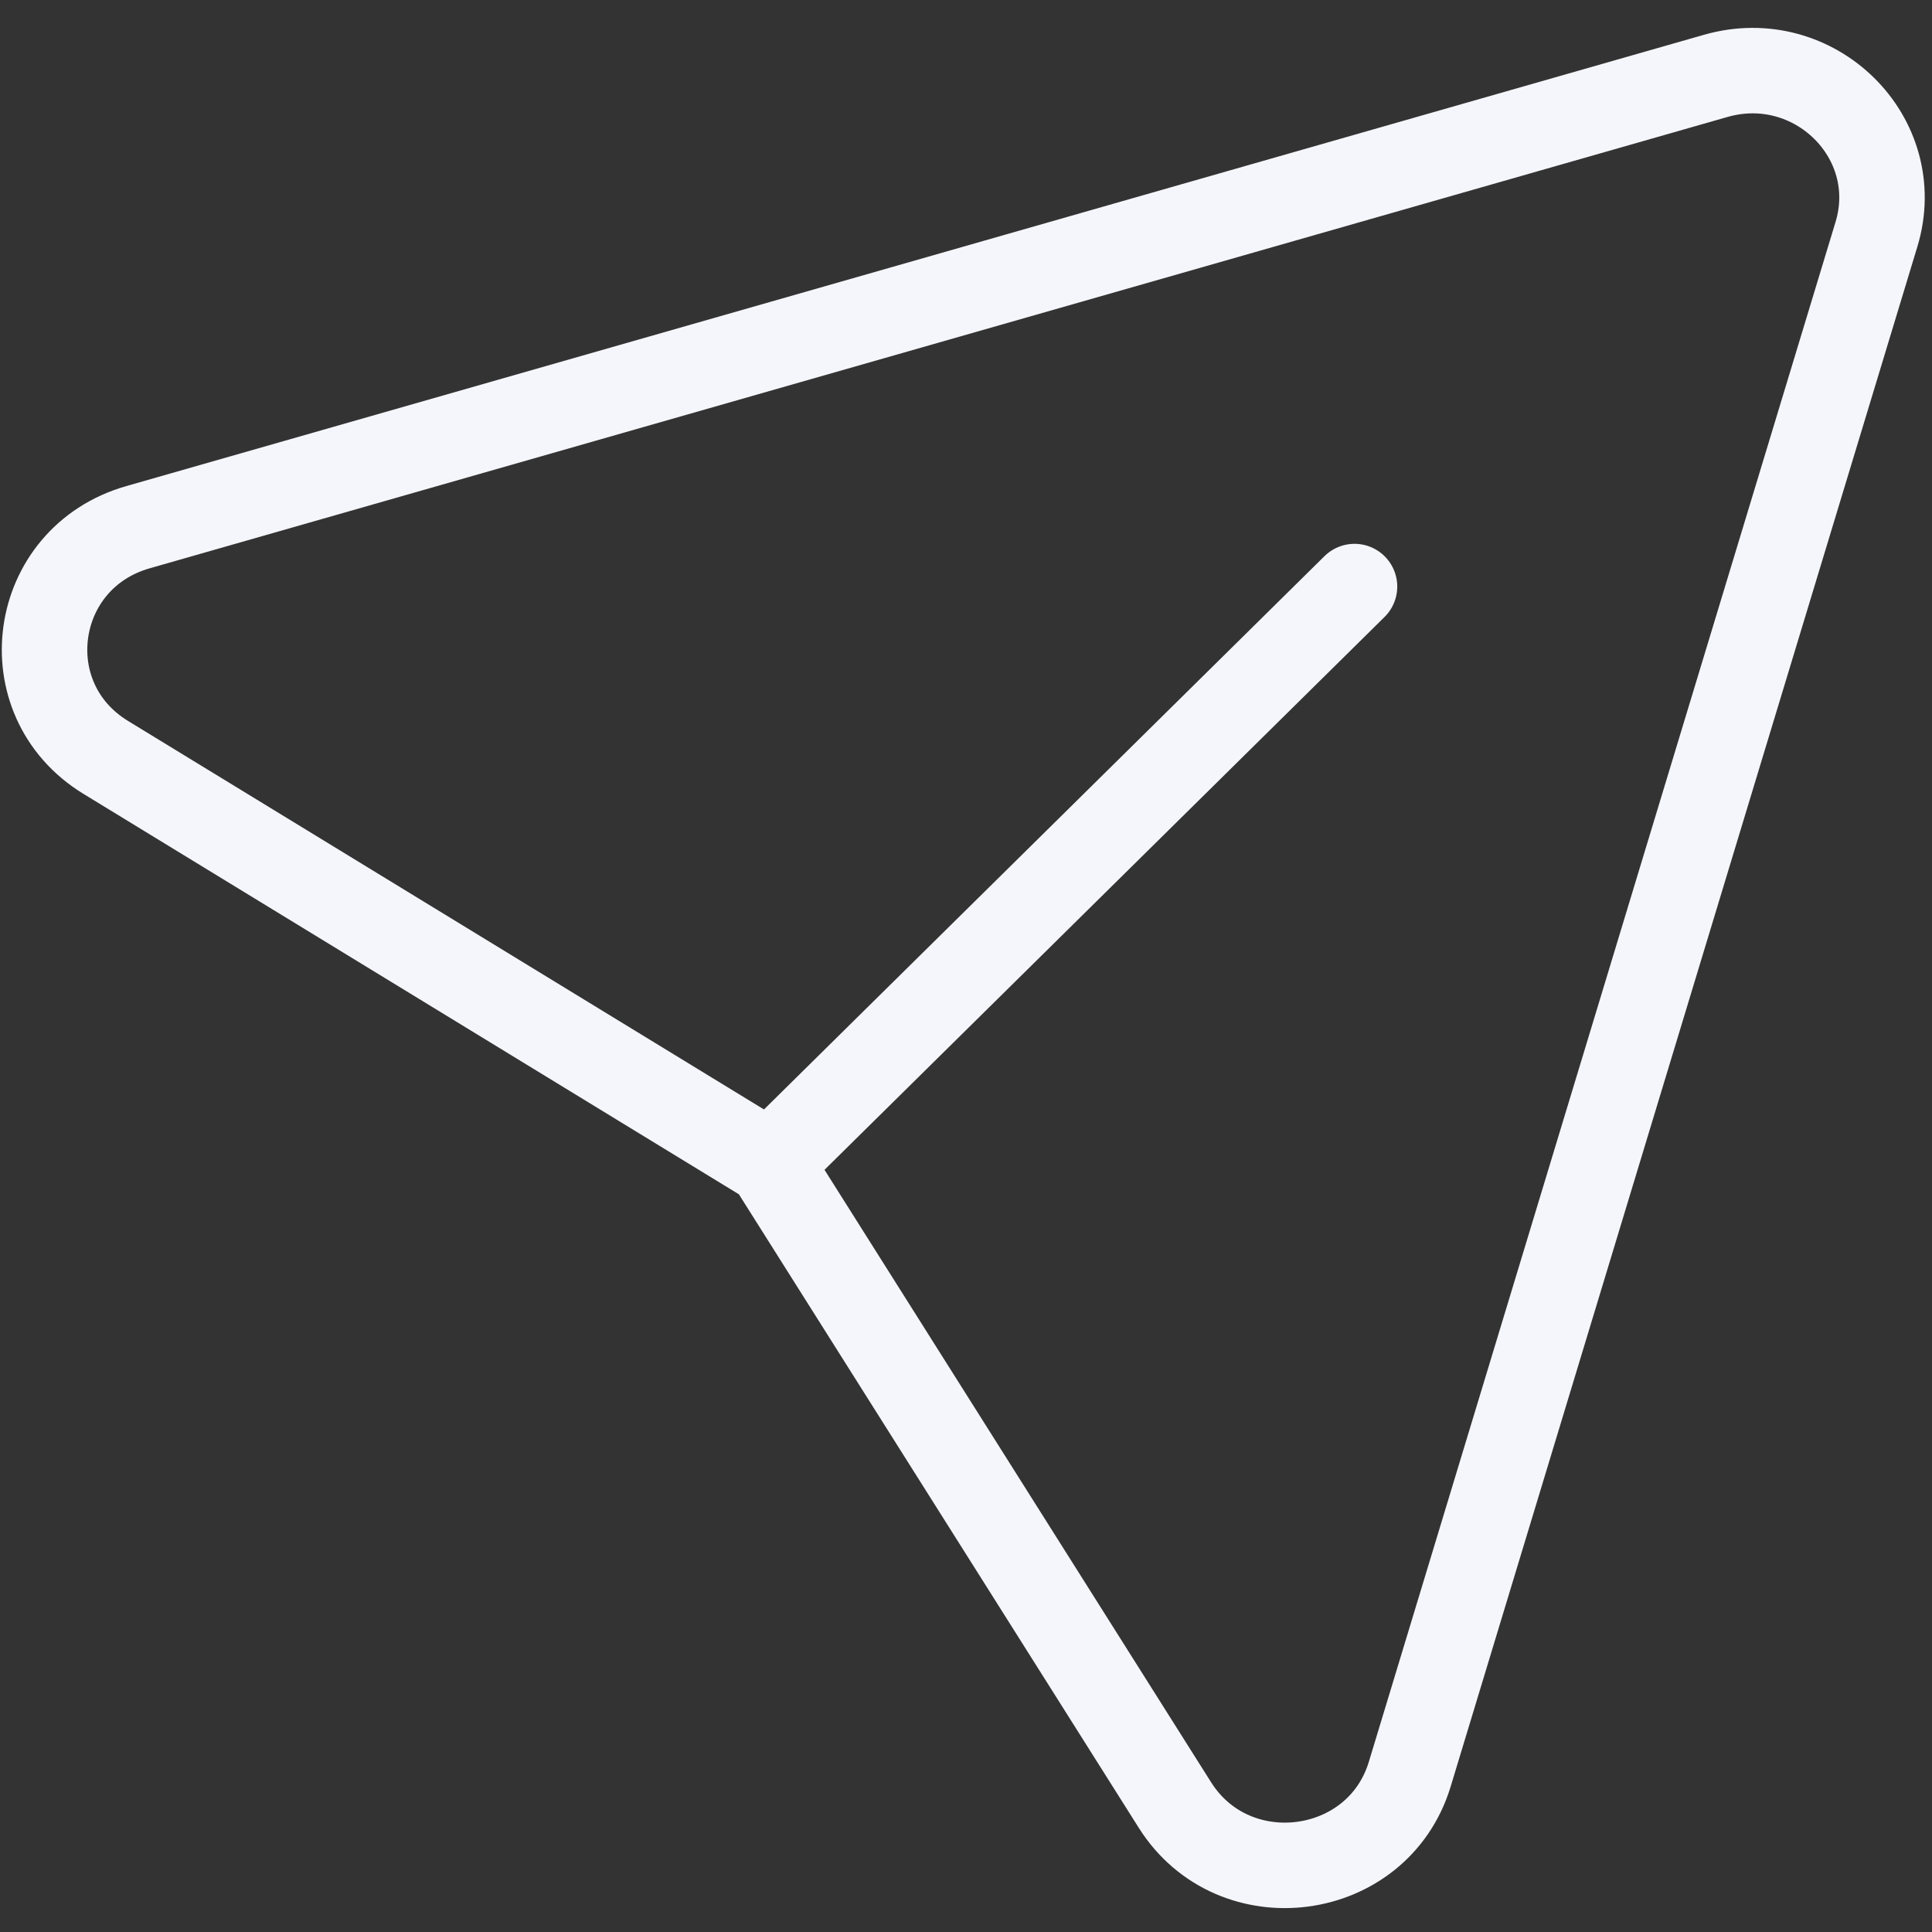 <svg width="33" height="33" viewBox="0 0 33 33" fill="none" xmlns="http://www.w3.org/2000/svg">
<rect x="0" y="0" width="33" height="33" fill="#333333" stroke="none"/>
<path d="M23.136 10.019L13.156 19.871L1.806 12.937C0.18 11.943 0.518 9.53 2.357 9.005L29.306 1.296C30.991 0.814 32.552 2.352 32.051 4.003L24.079 30.306C23.532 32.106 21.076 32.427 20.069 30.832L13.151 19.872" stroke="#F5F6FB" stroke-width="1.46" stroke-linecap="round" stroke-linejoin="round"/>
</svg>

